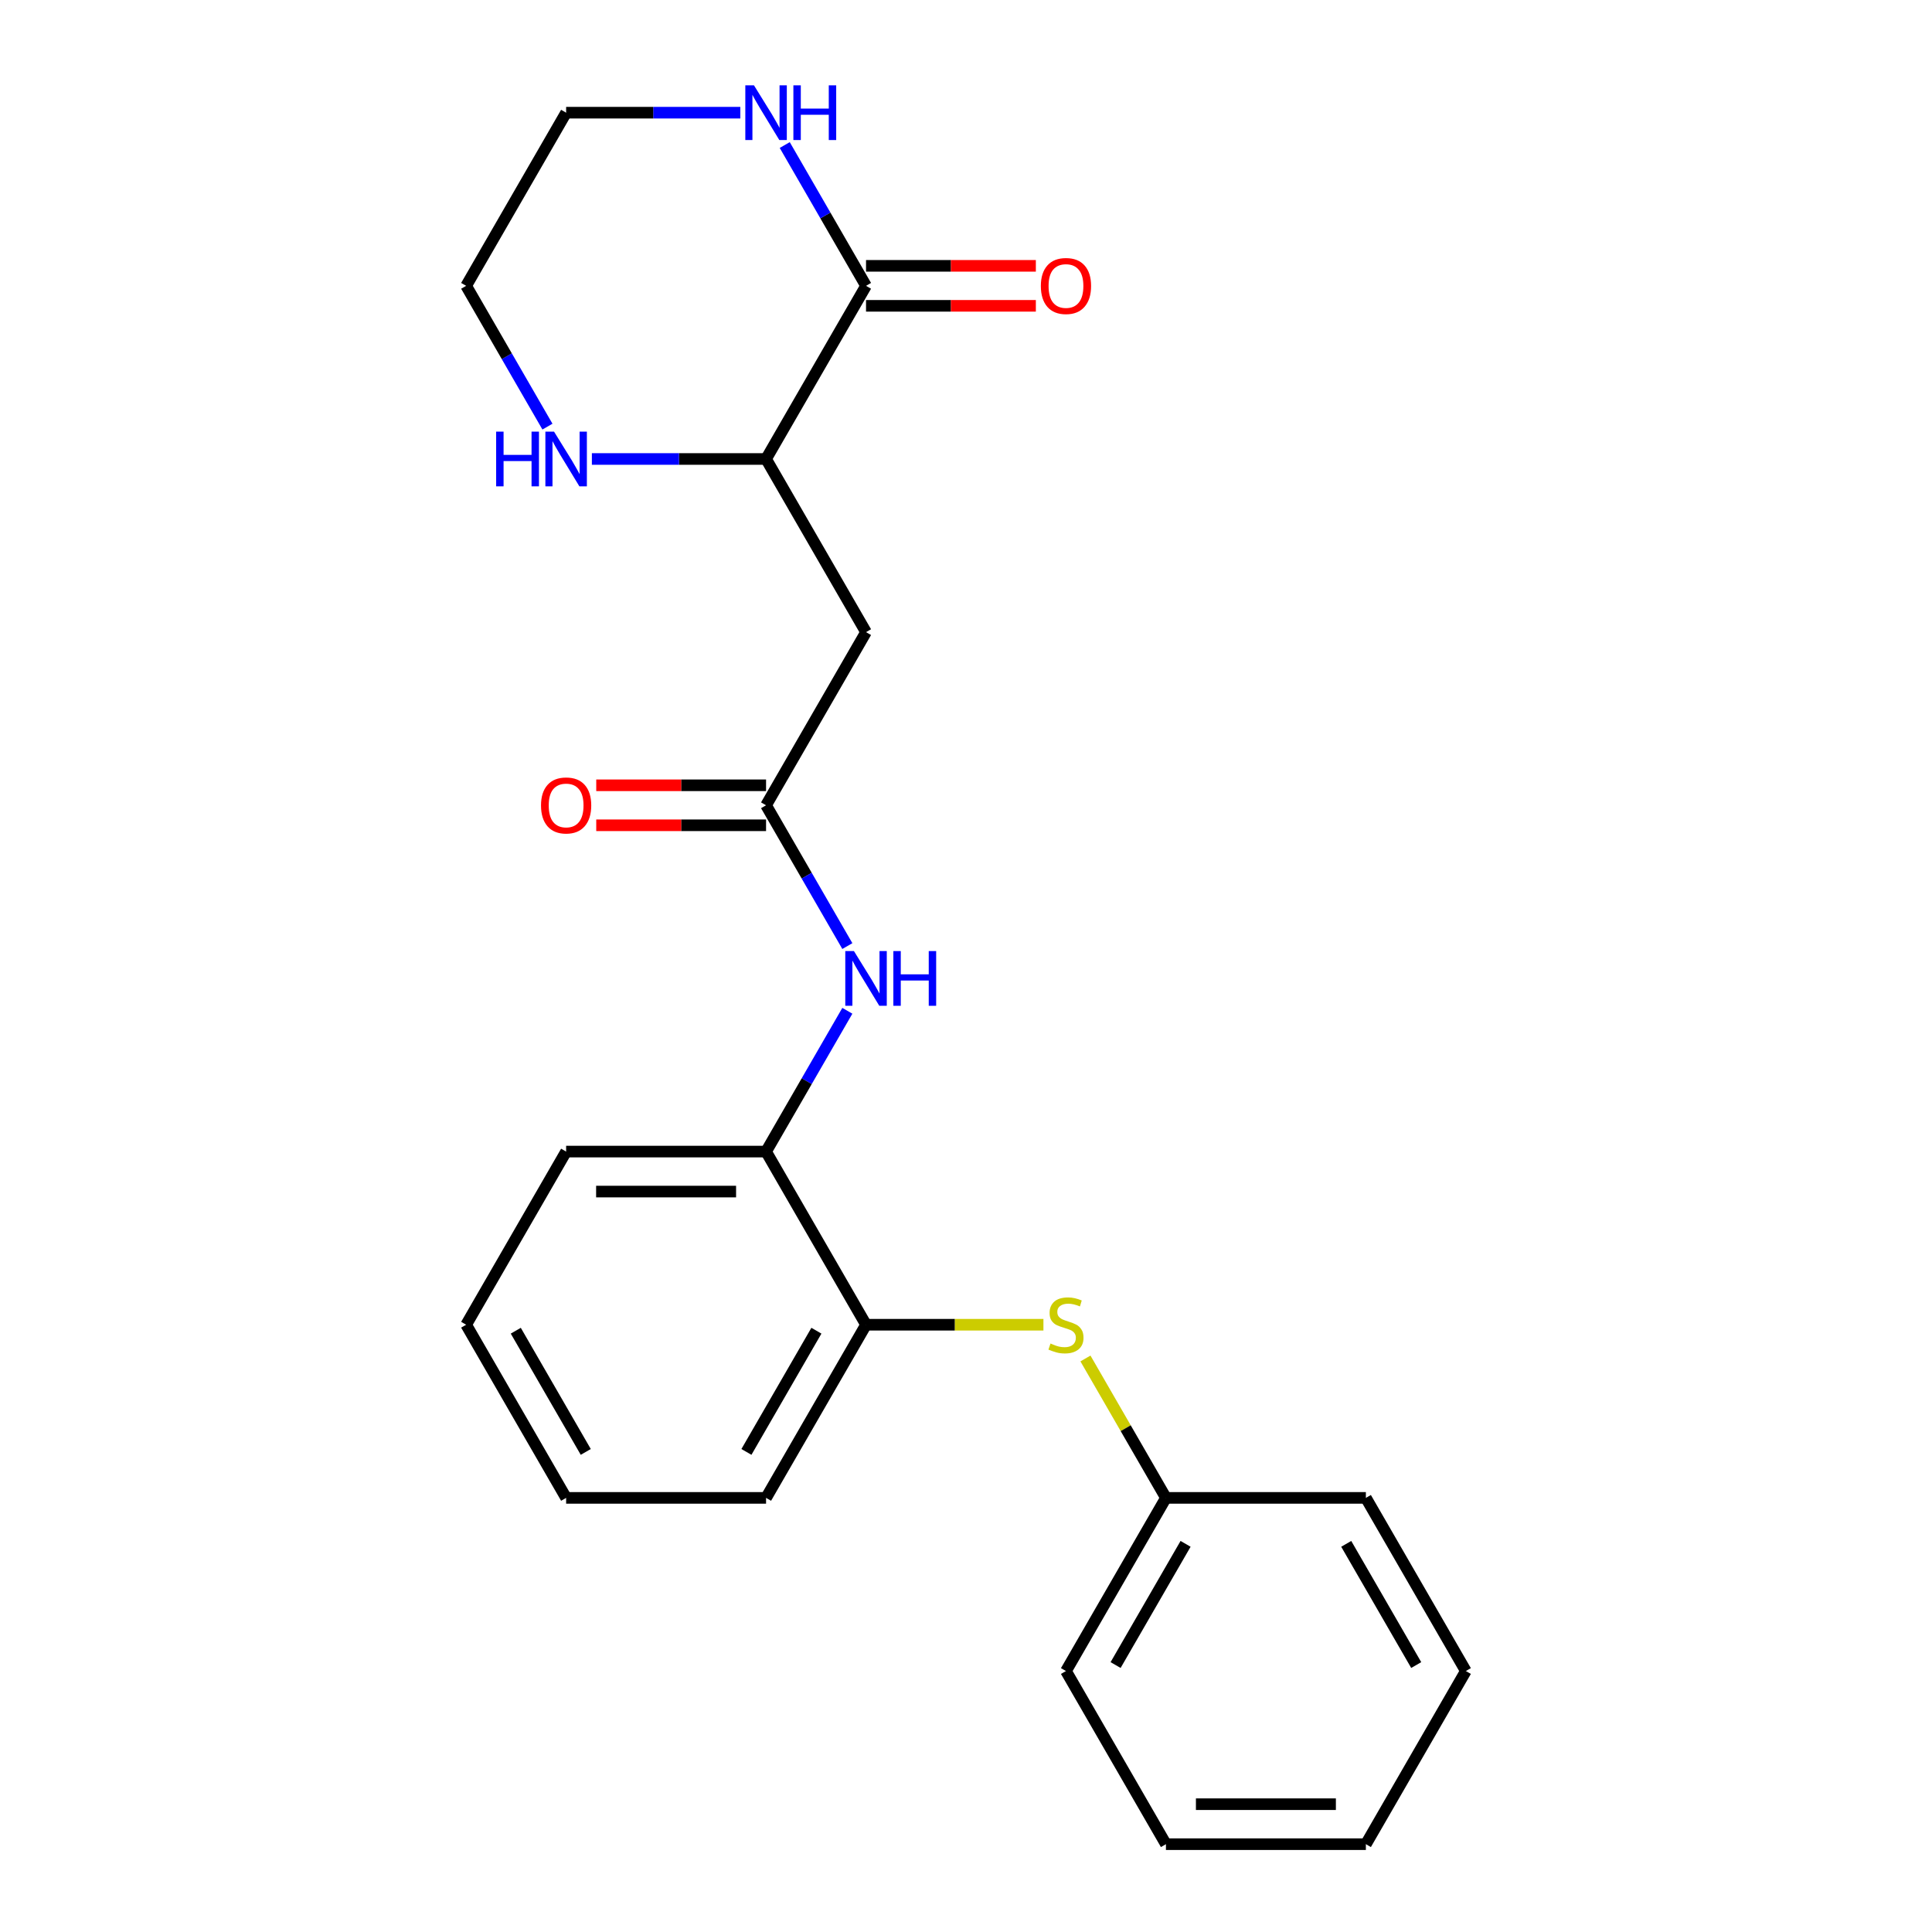 <?xml version='1.0' encoding='iso-8859-1'?>
<svg version='1.1' baseProfile='full'
              xmlns='http://www.w3.org/2000/svg'
                      xmlns:rdkit='http://www.rdkit.org/xml'
                      xmlns:xlink='http://www.w3.org/1999/xlink'
                  xml:space='preserve'
width='1000px' height='1000px' viewBox='0 0 1000 1000'>
<!-- END OF HEADER -->
<rect style='opacity:1.0;fill:#FFFFFF;stroke:none' width='1000' height='1000' x='0' y='0'> </rect>
<path class='bond-2' d='M 448.257,147.947 L 396.513,237.569' style='fill:none;fill-rule:evenodd;stroke:#000000;stroke-width:6px;stroke-linecap:butt;stroke-linejoin:miter;stroke-opacity:1' />
<path class='bond-7' d='M 448.257,147.947 L 427.219,111.509' style='fill:none;fill-rule:evenodd;stroke:#000000;stroke-width:6px;stroke-linecap:butt;stroke-linejoin:miter;stroke-opacity:1' />
<path class='bond-7' d='M 427.219,111.509 L 406.182,75.072' style='fill:none;fill-rule:evenodd;stroke:#0000FF;stroke-width:6px;stroke-linecap:butt;stroke-linejoin:miter;stroke-opacity:1' />
<path class='bond-9' d='M 448.257,158.295 L 492.206,158.295' style='fill:none;fill-rule:evenodd;stroke:#000000;stroke-width:6px;stroke-linecap:butt;stroke-linejoin:miter;stroke-opacity:1' />
<path class='bond-9' d='M 492.206,158.295 L 536.156,158.295' style='fill:none;fill-rule:evenodd;stroke:#FF0000;stroke-width:6px;stroke-linecap:butt;stroke-linejoin:miter;stroke-opacity:1' />
<path class='bond-9' d='M 448.257,137.598 L 492.206,137.598' style='fill:none;fill-rule:evenodd;stroke:#000000;stroke-width:6px;stroke-linecap:butt;stroke-linejoin:miter;stroke-opacity:1' />
<path class='bond-9' d='M 492.206,137.598 L 536.156,137.598' style='fill:none;fill-rule:evenodd;stroke:#FF0000;stroke-width:6px;stroke-linecap:butt;stroke-linejoin:miter;stroke-opacity:1' />
<path class='bond-0' d='M 396.513,416.813 L 448.257,327.191' style='fill:none;fill-rule:evenodd;stroke:#000000;stroke-width:6px;stroke-linecap:butt;stroke-linejoin:miter;stroke-opacity:1' />
<path class='bond-3' d='M 396.513,416.813 L 417.551,453.25' style='fill:none;fill-rule:evenodd;stroke:#000000;stroke-width:6px;stroke-linecap:butt;stroke-linejoin:miter;stroke-opacity:1' />
<path class='bond-3' d='M 417.551,453.25 L 438.588,489.688' style='fill:none;fill-rule:evenodd;stroke:#0000FF;stroke-width:6px;stroke-linecap:butt;stroke-linejoin:miter;stroke-opacity:1' />
<path class='bond-10' d='M 396.513,406.464 L 352.564,406.464' style='fill:none;fill-rule:evenodd;stroke:#000000;stroke-width:6px;stroke-linecap:butt;stroke-linejoin:miter;stroke-opacity:1' />
<path class='bond-10' d='M 352.564,406.464 L 308.614,406.464' style='fill:none;fill-rule:evenodd;stroke:#FF0000;stroke-width:6px;stroke-linecap:butt;stroke-linejoin:miter;stroke-opacity:1' />
<path class='bond-10' d='M 396.513,427.162 L 352.564,427.162' style='fill:none;fill-rule:evenodd;stroke:#000000;stroke-width:6px;stroke-linecap:butt;stroke-linejoin:miter;stroke-opacity:1' />
<path class='bond-10' d='M 352.564,427.162 L 308.614,427.162' style='fill:none;fill-rule:evenodd;stroke:#FF0000;stroke-width:6px;stroke-linecap:butt;stroke-linejoin:miter;stroke-opacity:1' />
<path class='bond-1' d='M 448.257,327.191 L 396.513,237.569' style='fill:none;fill-rule:evenodd;stroke:#000000;stroke-width:6px;stroke-linecap:butt;stroke-linejoin:miter;stroke-opacity:1' />
<path class='bond-8' d='M 396.513,237.569 L 351.434,237.569' style='fill:none;fill-rule:evenodd;stroke:#000000;stroke-width:6px;stroke-linecap:butt;stroke-linejoin:miter;stroke-opacity:1' />
<path class='bond-8' d='M 351.434,237.569 L 306.354,237.569' style='fill:none;fill-rule:evenodd;stroke:#0000FF;stroke-width:6px;stroke-linecap:butt;stroke-linejoin:miter;stroke-opacity:1' />
<path class='bond-4' d='M 438.588,523.182 L 417.551,559.62' style='fill:none;fill-rule:evenodd;stroke:#0000FF;stroke-width:6px;stroke-linecap:butt;stroke-linejoin:miter;stroke-opacity:1' />
<path class='bond-4' d='M 417.551,559.62 L 396.513,596.057' style='fill:none;fill-rule:evenodd;stroke:#000000;stroke-width:6px;stroke-linecap:butt;stroke-linejoin:miter;stroke-opacity:1' />
<path class='bond-6' d='M 396.513,596.057 L 448.257,685.679' style='fill:none;fill-rule:evenodd;stroke:#000000;stroke-width:6px;stroke-linecap:butt;stroke-linejoin:miter;stroke-opacity:1' />
<path class='bond-14' d='M 396.513,596.057 L 293.027,596.057' style='fill:none;fill-rule:evenodd;stroke:#000000;stroke-width:6px;stroke-linecap:butt;stroke-linejoin:miter;stroke-opacity:1' />
<path class='bond-14' d='M 380.99,616.754 L 308.55,616.754' style='fill:none;fill-rule:evenodd;stroke:#000000;stroke-width:6px;stroke-linecap:butt;stroke-linejoin:miter;stroke-opacity:1' />
<path class='bond-5' d='M 540.076,685.679 L 494.166,685.679' style='fill:none;fill-rule:evenodd;stroke:#CCCC00;stroke-width:6px;stroke-linecap:butt;stroke-linejoin:miter;stroke-opacity:1' />
<path class='bond-5' d='M 494.166,685.679 L 448.257,685.679' style='fill:none;fill-rule:evenodd;stroke:#000000;stroke-width:6px;stroke-linecap:butt;stroke-linejoin:miter;stroke-opacity:1' />
<path class='bond-11' d='M 561.828,703.146 L 582.657,739.224' style='fill:none;fill-rule:evenodd;stroke:#CCCC00;stroke-width:6px;stroke-linecap:butt;stroke-linejoin:miter;stroke-opacity:1' />
<path class='bond-11' d='M 582.657,739.224 L 603.487,775.301' style='fill:none;fill-rule:evenodd;stroke:#000000;stroke-width:6px;stroke-linecap:butt;stroke-linejoin:miter;stroke-opacity:1' />
<path class='bond-15' d='M 448.257,685.679 L 396.513,775.301' style='fill:none;fill-rule:evenodd;stroke:#000000;stroke-width:6px;stroke-linecap:butt;stroke-linejoin:miter;stroke-opacity:1' />
<path class='bond-15' d='M 422.571,688.774 L 386.35,751.509' style='fill:none;fill-rule:evenodd;stroke:#000000;stroke-width:6px;stroke-linecap:butt;stroke-linejoin:miter;stroke-opacity:1' />
<path class='bond-12' d='M 383.186,58.325 L 338.106,58.325' style='fill:none;fill-rule:evenodd;stroke:#0000FF;stroke-width:6px;stroke-linecap:butt;stroke-linejoin:miter;stroke-opacity:1' />
<path class='bond-12' d='M 338.106,58.325 L 293.027,58.325' style='fill:none;fill-rule:evenodd;stroke:#000000;stroke-width:6px;stroke-linecap:butt;stroke-linejoin:miter;stroke-opacity:1' />
<path class='bond-23' d='M 283.358,220.822 L 262.321,184.384' style='fill:none;fill-rule:evenodd;stroke:#0000FF;stroke-width:6px;stroke-linecap:butt;stroke-linejoin:miter;stroke-opacity:1' />
<path class='bond-23' d='M 262.321,184.384 L 241.283,147.947' style='fill:none;fill-rule:evenodd;stroke:#000000;stroke-width:6px;stroke-linecap:butt;stroke-linejoin:miter;stroke-opacity:1' />
<path class='bond-16' d='M 603.487,775.301 L 551.743,864.923' style='fill:none;fill-rule:evenodd;stroke:#000000;stroke-width:6px;stroke-linecap:butt;stroke-linejoin:miter;stroke-opacity:1' />
<path class='bond-16' d='M 613.65,799.093 L 577.429,861.829' style='fill:none;fill-rule:evenodd;stroke:#000000;stroke-width:6px;stroke-linecap:butt;stroke-linejoin:miter;stroke-opacity:1' />
<path class='bond-17' d='M 603.487,775.301 L 706.973,775.301' style='fill:none;fill-rule:evenodd;stroke:#000000;stroke-width:6px;stroke-linecap:butt;stroke-linejoin:miter;stroke-opacity:1' />
<path class='bond-13' d='M 293.027,58.325 L 241.283,147.947' style='fill:none;fill-rule:evenodd;stroke:#000000;stroke-width:6px;stroke-linecap:butt;stroke-linejoin:miter;stroke-opacity:1' />
<path class='bond-19' d='M 293.027,596.057 L 241.283,685.679' style='fill:none;fill-rule:evenodd;stroke:#000000;stroke-width:6px;stroke-linecap:butt;stroke-linejoin:miter;stroke-opacity:1' />
<path class='bond-24' d='M 396.513,775.301 L 293.027,775.301' style='fill:none;fill-rule:evenodd;stroke:#000000;stroke-width:6px;stroke-linecap:butt;stroke-linejoin:miter;stroke-opacity:1' />
<path class='bond-21' d='M 551.743,864.923 L 603.487,954.545' style='fill:none;fill-rule:evenodd;stroke:#000000;stroke-width:6px;stroke-linecap:butt;stroke-linejoin:miter;stroke-opacity:1' />
<path class='bond-20' d='M 706.973,775.301 L 758.717,864.923' style='fill:none;fill-rule:evenodd;stroke:#000000;stroke-width:6px;stroke-linecap:butt;stroke-linejoin:miter;stroke-opacity:1' />
<path class='bond-20' d='M 696.81,799.093 L 733.031,861.829' style='fill:none;fill-rule:evenodd;stroke:#000000;stroke-width:6px;stroke-linecap:butt;stroke-linejoin:miter;stroke-opacity:1' />
<path class='bond-18' d='M 293.027,775.301 L 241.283,685.679' style='fill:none;fill-rule:evenodd;stroke:#000000;stroke-width:6px;stroke-linecap:butt;stroke-linejoin:miter;stroke-opacity:1' />
<path class='bond-18' d='M 303.19,751.509 L 266.969,688.774' style='fill:none;fill-rule:evenodd;stroke:#000000;stroke-width:6px;stroke-linecap:butt;stroke-linejoin:miter;stroke-opacity:1' />
<path class='bond-22' d='M 758.717,864.923 L 706.973,954.545' style='fill:none;fill-rule:evenodd;stroke:#000000;stroke-width:6px;stroke-linecap:butt;stroke-linejoin:miter;stroke-opacity:1' />
<path class='bond-25' d='M 603.487,954.545 L 706.973,954.545' style='fill:none;fill-rule:evenodd;stroke:#000000;stroke-width:6px;stroke-linecap:butt;stroke-linejoin:miter;stroke-opacity:1' />
<path class='bond-25' d='M 619.01,933.848 L 691.45,933.848' style='fill:none;fill-rule:evenodd;stroke:#000000;stroke-width:6px;stroke-linecap:butt;stroke-linejoin:miter;stroke-opacity:1' />
<path  class='atom-4' d='M 441.997 492.275
L 451.277 507.275
Q 452.197 508.755, 453.677 511.435
Q 455.157 514.115, 455.237 514.275
L 455.237 492.275
L 458.997 492.275
L 458.997 520.595
L 455.117 520.595
L 445.157 504.195
Q 443.997 502.275, 442.757 500.075
Q 441.557 497.875, 441.197 497.195
L 441.197 520.595
L 437.517 520.595
L 437.517 492.275
L 441.997 492.275
' fill='#0000FF'/>
<path  class='atom-4' d='M 462.397 492.275
L 466.237 492.275
L 466.237 504.315
L 480.717 504.315
L 480.717 492.275
L 484.557 492.275
L 484.557 520.595
L 480.717 520.595
L 480.717 507.515
L 466.237 507.515
L 466.237 520.595
L 462.397 520.595
L 462.397 492.275
' fill='#0000FF'/>
<path  class='atom-6' d='M 543.743 695.399
Q 544.063 695.519, 545.383 696.079
Q 546.703 696.639, 548.143 696.999
Q 549.623 697.319, 551.063 697.319
Q 553.743 697.319, 555.303 696.039
Q 556.863 694.719, 556.863 692.439
Q 556.863 690.879, 556.063 689.919
Q 555.303 688.959, 554.103 688.439
Q 552.903 687.919, 550.903 687.319
Q 548.383 686.559, 546.863 685.839
Q 545.383 685.119, 544.303 683.599
Q 543.263 682.079, 543.263 679.519
Q 543.263 675.959, 545.663 673.759
Q 548.103 671.559, 552.903 671.559
Q 556.183 671.559, 559.903 673.119
L 558.983 676.199
Q 555.583 674.799, 553.023 674.799
Q 550.263 674.799, 548.743 675.959
Q 547.223 677.079, 547.263 679.039
Q 547.263 680.559, 548.023 681.479
Q 548.823 682.399, 549.943 682.919
Q 551.103 683.439, 553.023 684.039
Q 555.583 684.839, 557.103 685.639
Q 558.623 686.439, 559.703 688.079
Q 560.823 689.679, 560.823 692.439
Q 560.823 696.359, 558.183 698.479
Q 555.583 700.559, 551.223 700.559
Q 548.703 700.559, 546.783 699.999
Q 544.903 699.479, 542.663 698.559
L 543.743 695.399
' fill='#CCCC00'/>
<path  class='atom-8' d='M 390.253 44.165
L 399.533 59.165
Q 400.453 60.645, 401.933 63.325
Q 403.413 66.005, 403.493 66.165
L 403.493 44.165
L 407.253 44.165
L 407.253 72.485
L 403.373 72.485
L 393.413 56.085
Q 392.253 54.165, 391.013 51.965
Q 389.813 49.765, 389.453 49.085
L 389.453 72.485
L 385.773 72.485
L 385.773 44.165
L 390.253 44.165
' fill='#0000FF'/>
<path  class='atom-8' d='M 410.653 44.165
L 414.493 44.165
L 414.493 56.205
L 428.973 56.205
L 428.973 44.165
L 432.813 44.165
L 432.813 72.485
L 428.973 72.485
L 428.973 59.405
L 414.493 59.405
L 414.493 72.485
L 410.653 72.485
L 410.653 44.165
' fill='#0000FF'/>
<path  class='atom-9' d='M 256.807 223.409
L 260.647 223.409
L 260.647 235.449
L 275.127 235.449
L 275.127 223.409
L 278.967 223.409
L 278.967 251.729
L 275.127 251.729
L 275.127 238.649
L 260.647 238.649
L 260.647 251.729
L 256.807 251.729
L 256.807 223.409
' fill='#0000FF'/>
<path  class='atom-9' d='M 286.767 223.409
L 296.047 238.409
Q 296.967 239.889, 298.447 242.569
Q 299.927 245.249, 300.007 245.409
L 300.007 223.409
L 303.767 223.409
L 303.767 251.729
L 299.887 251.729
L 289.927 235.329
Q 288.767 233.409, 287.527 231.209
Q 286.327 229.009, 285.967 228.329
L 285.967 251.729
L 282.287 251.729
L 282.287 223.409
L 286.767 223.409
' fill='#0000FF'/>
<path  class='atom-10' d='M 538.743 148.027
Q 538.743 141.227, 542.103 137.427
Q 545.463 133.627, 551.743 133.627
Q 558.023 133.627, 561.383 137.427
Q 564.743 141.227, 564.743 148.027
Q 564.743 154.907, 561.343 158.827
Q 557.943 162.707, 551.743 162.707
Q 545.503 162.707, 542.103 158.827
Q 538.743 154.947, 538.743 148.027
M 551.743 159.507
Q 556.063 159.507, 558.383 156.627
Q 560.743 153.707, 560.743 148.027
Q 560.743 142.467, 558.383 139.667
Q 556.063 136.827, 551.743 136.827
Q 547.423 136.827, 545.063 139.627
Q 542.743 142.427, 542.743 148.027
Q 542.743 153.747, 545.063 156.627
Q 547.423 159.507, 551.743 159.507
' fill='#FF0000'/>
<path  class='atom-11' d='M 280.027 416.893
Q 280.027 410.093, 283.387 406.293
Q 286.747 402.493, 293.027 402.493
Q 299.307 402.493, 302.667 406.293
Q 306.027 410.093, 306.027 416.893
Q 306.027 423.773, 302.627 427.693
Q 299.227 431.573, 293.027 431.573
Q 286.787 431.573, 283.387 427.693
Q 280.027 423.813, 280.027 416.893
M 293.027 428.373
Q 297.347 428.373, 299.667 425.493
Q 302.027 422.573, 302.027 416.893
Q 302.027 411.333, 299.667 408.533
Q 297.347 405.693, 293.027 405.693
Q 288.707 405.693, 286.347 408.493
Q 284.027 411.293, 284.027 416.893
Q 284.027 422.613, 286.347 425.493
Q 288.707 428.373, 293.027 428.373
' fill='#FF0000'/>
</svg>
